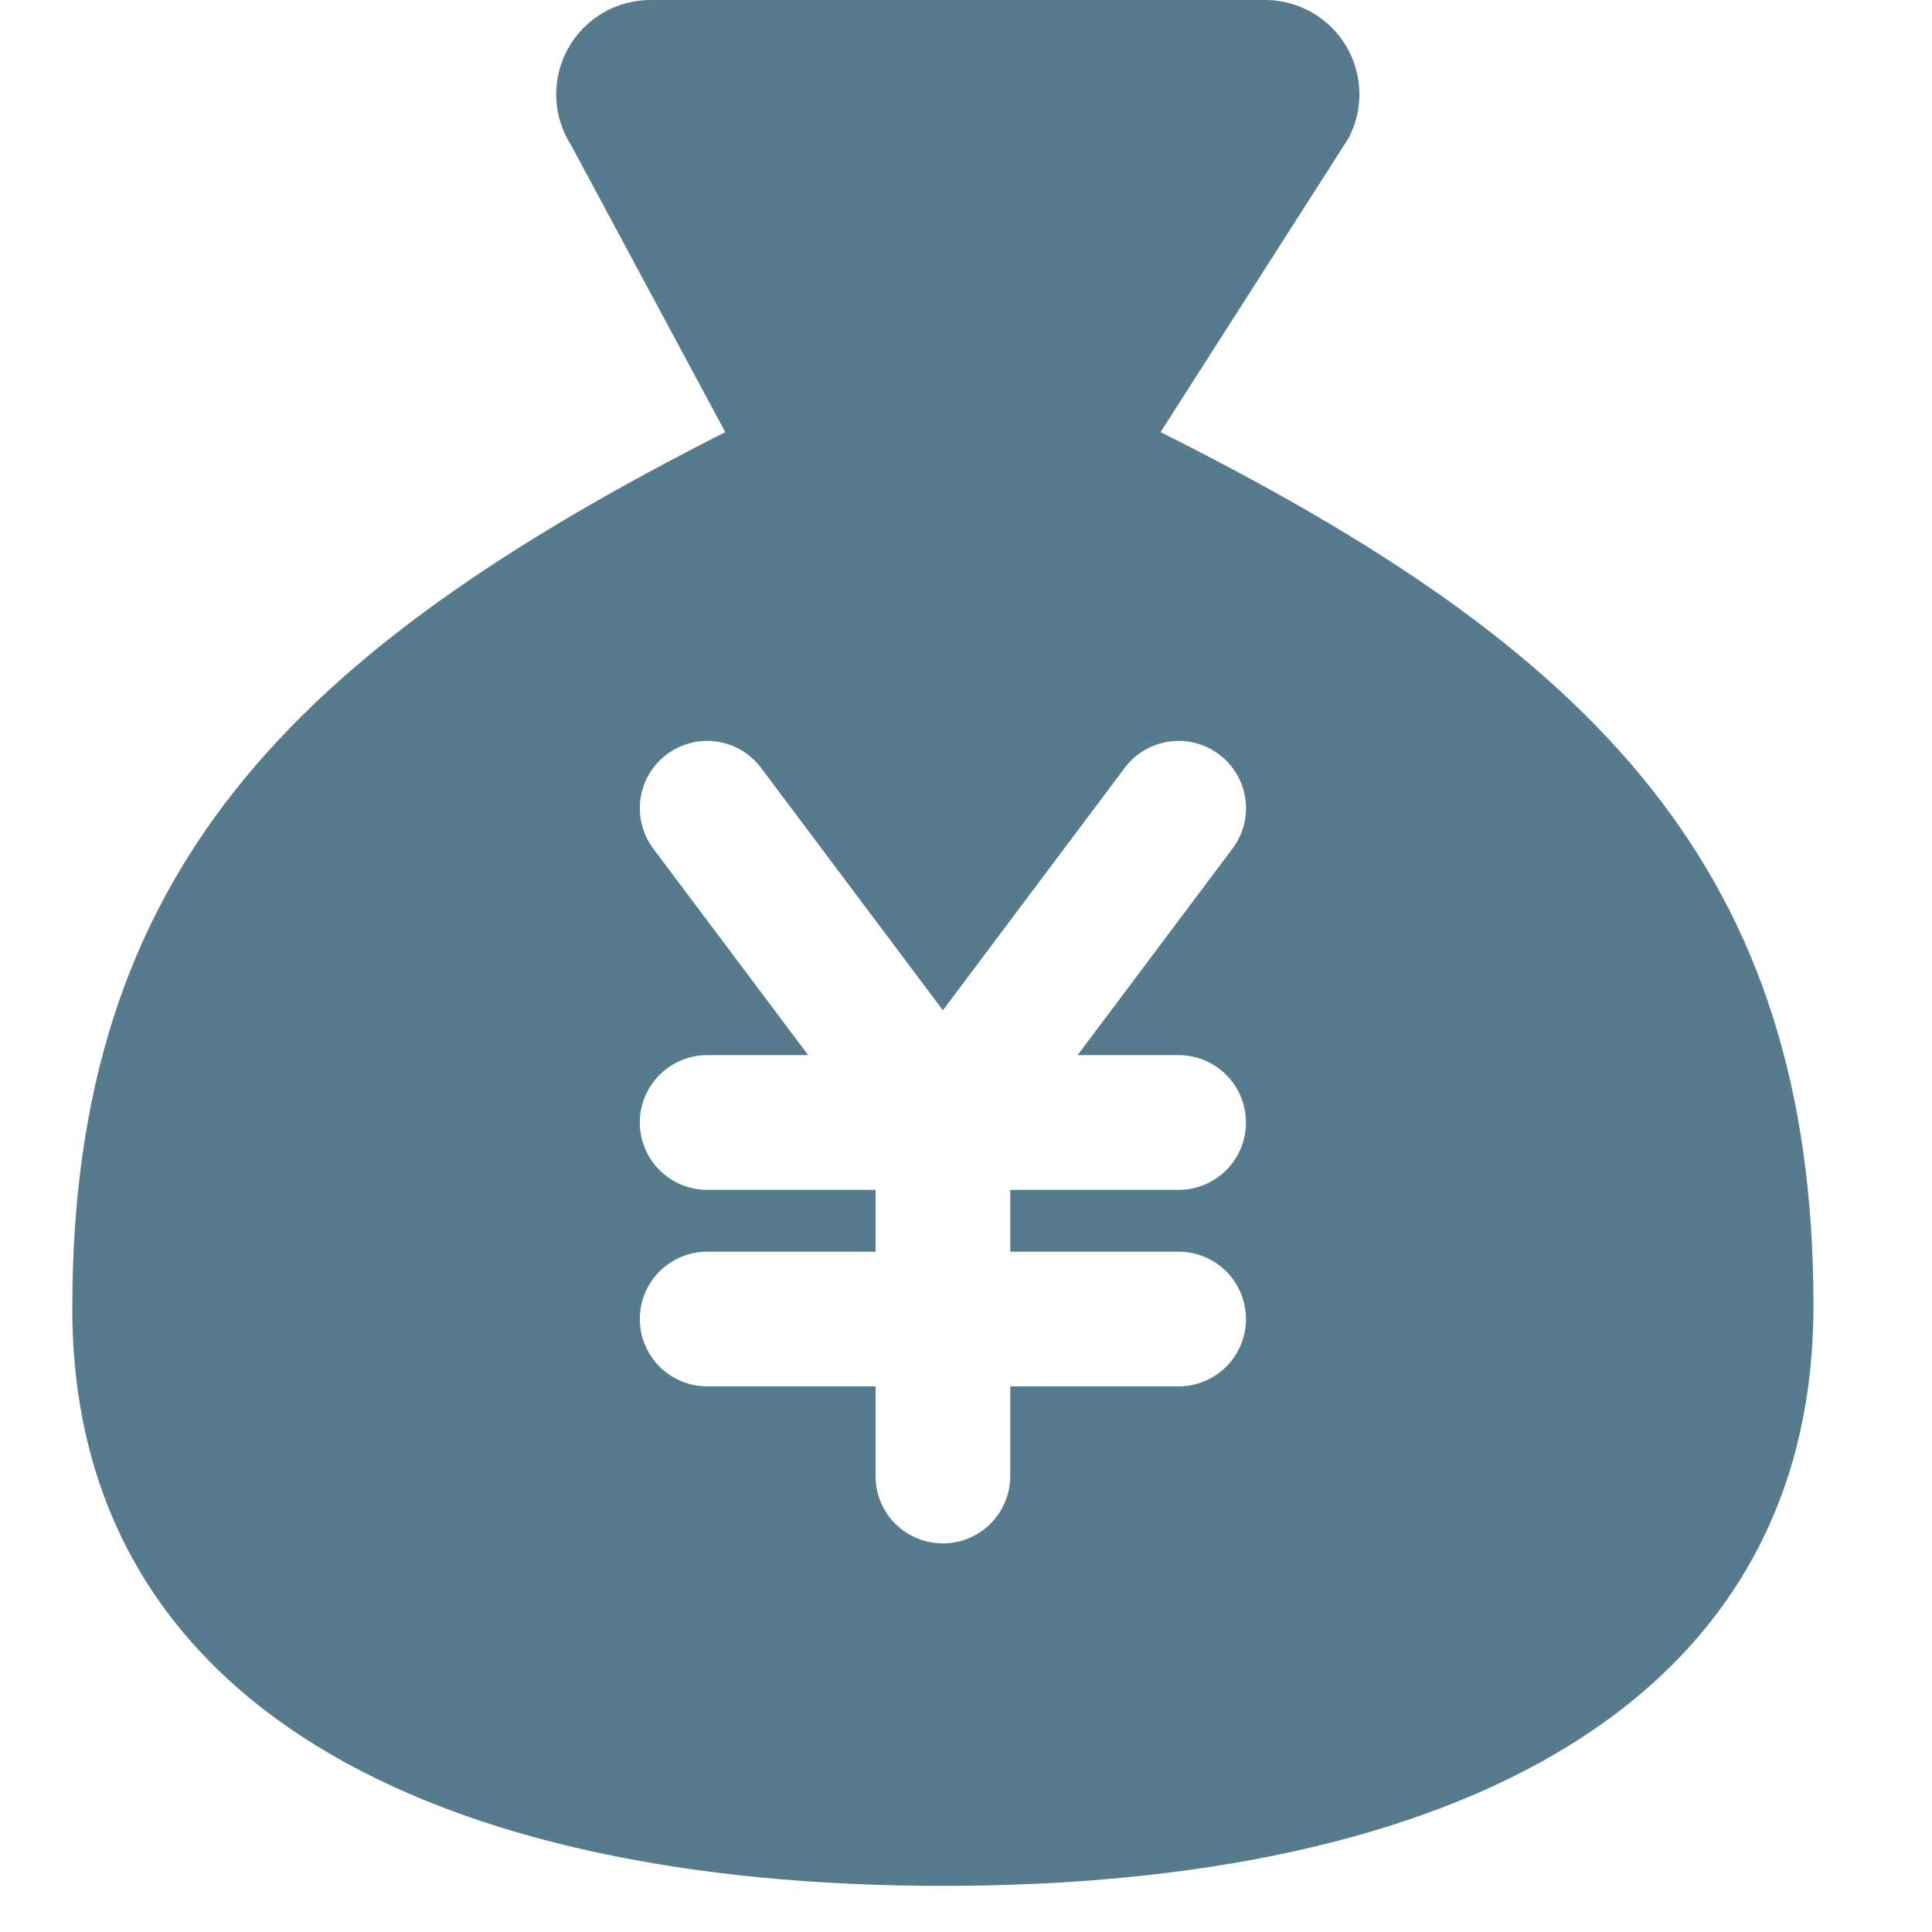 <svg width="31" height="31" viewBox="0 0 31 31" fill="none" xmlns="http://www.w3.org/2000/svg">
<g clip-path="url(#clip0_2021_1290)">
<path fill-rule="evenodd" clip-rule="evenodd" d="M29.098 20.948C29.098 27.372 23.278 30.26 15.129 30.26C6.981 30.26 1.16 27.372 1.16 20.994C1.16 14.01 4.653 10.472 11.637 6.934L9.164 2.33C9.016 2.1 8.933 1.833 8.925 1.559C8.917 1.285 8.983 1.014 9.117 0.774C9.251 0.535 9.447 0.337 9.685 0.2C9.923 0.064 10.193 -0.005 10.467 0H20.338C20.595 0.007 20.846 0.079 21.067 0.209C21.288 0.339 21.473 0.523 21.603 0.744C21.733 0.966 21.805 1.216 21.812 1.473C21.819 1.73 21.76 1.984 21.642 2.211L18.622 6.934C25.603 10.425 29.098 13.963 29.098 20.948ZM10.699 12.104C10.812 12.019 10.941 11.957 11.079 11.922C11.216 11.886 11.359 11.879 11.5 11.899C11.64 11.919 11.775 11.966 11.898 12.039C12.02 12.111 12.126 12.207 12.211 12.32L15.129 16.211L18.047 12.32C18.132 12.207 18.239 12.111 18.361 12.039C18.483 11.966 18.619 11.919 18.759 11.899C18.899 11.879 19.043 11.886 19.18 11.922C19.317 11.957 19.447 12.019 19.56 12.104C19.674 12.189 19.769 12.296 19.842 12.418C19.914 12.54 19.962 12.675 19.982 12.816C20.002 12.956 19.994 13.099 19.959 13.237C19.923 13.374 19.861 13.503 19.776 13.617L17.291 16.93H18.912C19.198 16.93 19.473 17.044 19.676 17.247C19.879 17.45 19.992 17.724 19.992 18.011C19.992 18.298 19.879 18.573 19.676 18.775C19.473 18.978 19.198 19.092 18.912 19.092H16.21V20.084H18.912C19.198 20.084 19.473 20.198 19.676 20.4C19.879 20.603 19.992 20.878 19.992 21.165C19.992 21.451 19.879 21.726 19.676 21.929C19.473 22.131 19.198 22.245 18.912 22.245H16.21V23.685C16.21 23.971 16.096 24.246 15.893 24.449C15.691 24.651 15.416 24.765 15.129 24.765C14.843 24.765 14.568 24.651 14.365 24.449C14.162 24.246 14.049 23.971 14.049 23.685V22.245H11.347C11.06 22.245 10.786 22.131 10.583 21.929C10.38 21.726 10.266 21.451 10.266 21.165C10.266 20.878 10.38 20.603 10.583 20.4C10.786 20.198 11.06 20.084 11.347 20.084H14.049V19.092H11.347C11.06 19.092 10.786 18.978 10.583 18.775C10.38 18.573 10.266 18.298 10.266 18.011C10.266 17.724 10.38 17.45 10.583 17.247C10.786 17.044 11.06 16.93 11.347 16.93H12.968L10.482 13.617C10.397 13.503 10.335 13.374 10.3 13.237C10.265 13.099 10.257 12.956 10.277 12.816C10.297 12.675 10.345 12.54 10.417 12.418C10.489 12.296 10.585 12.189 10.699 12.104Z" fill="#567B8C"/>
</g>
<defs>
<clipPath id="clip0_2021_1290">
<rect width="30.259" height="30.259" fill="white"/>
</clipPath>
</defs>
</svg>
